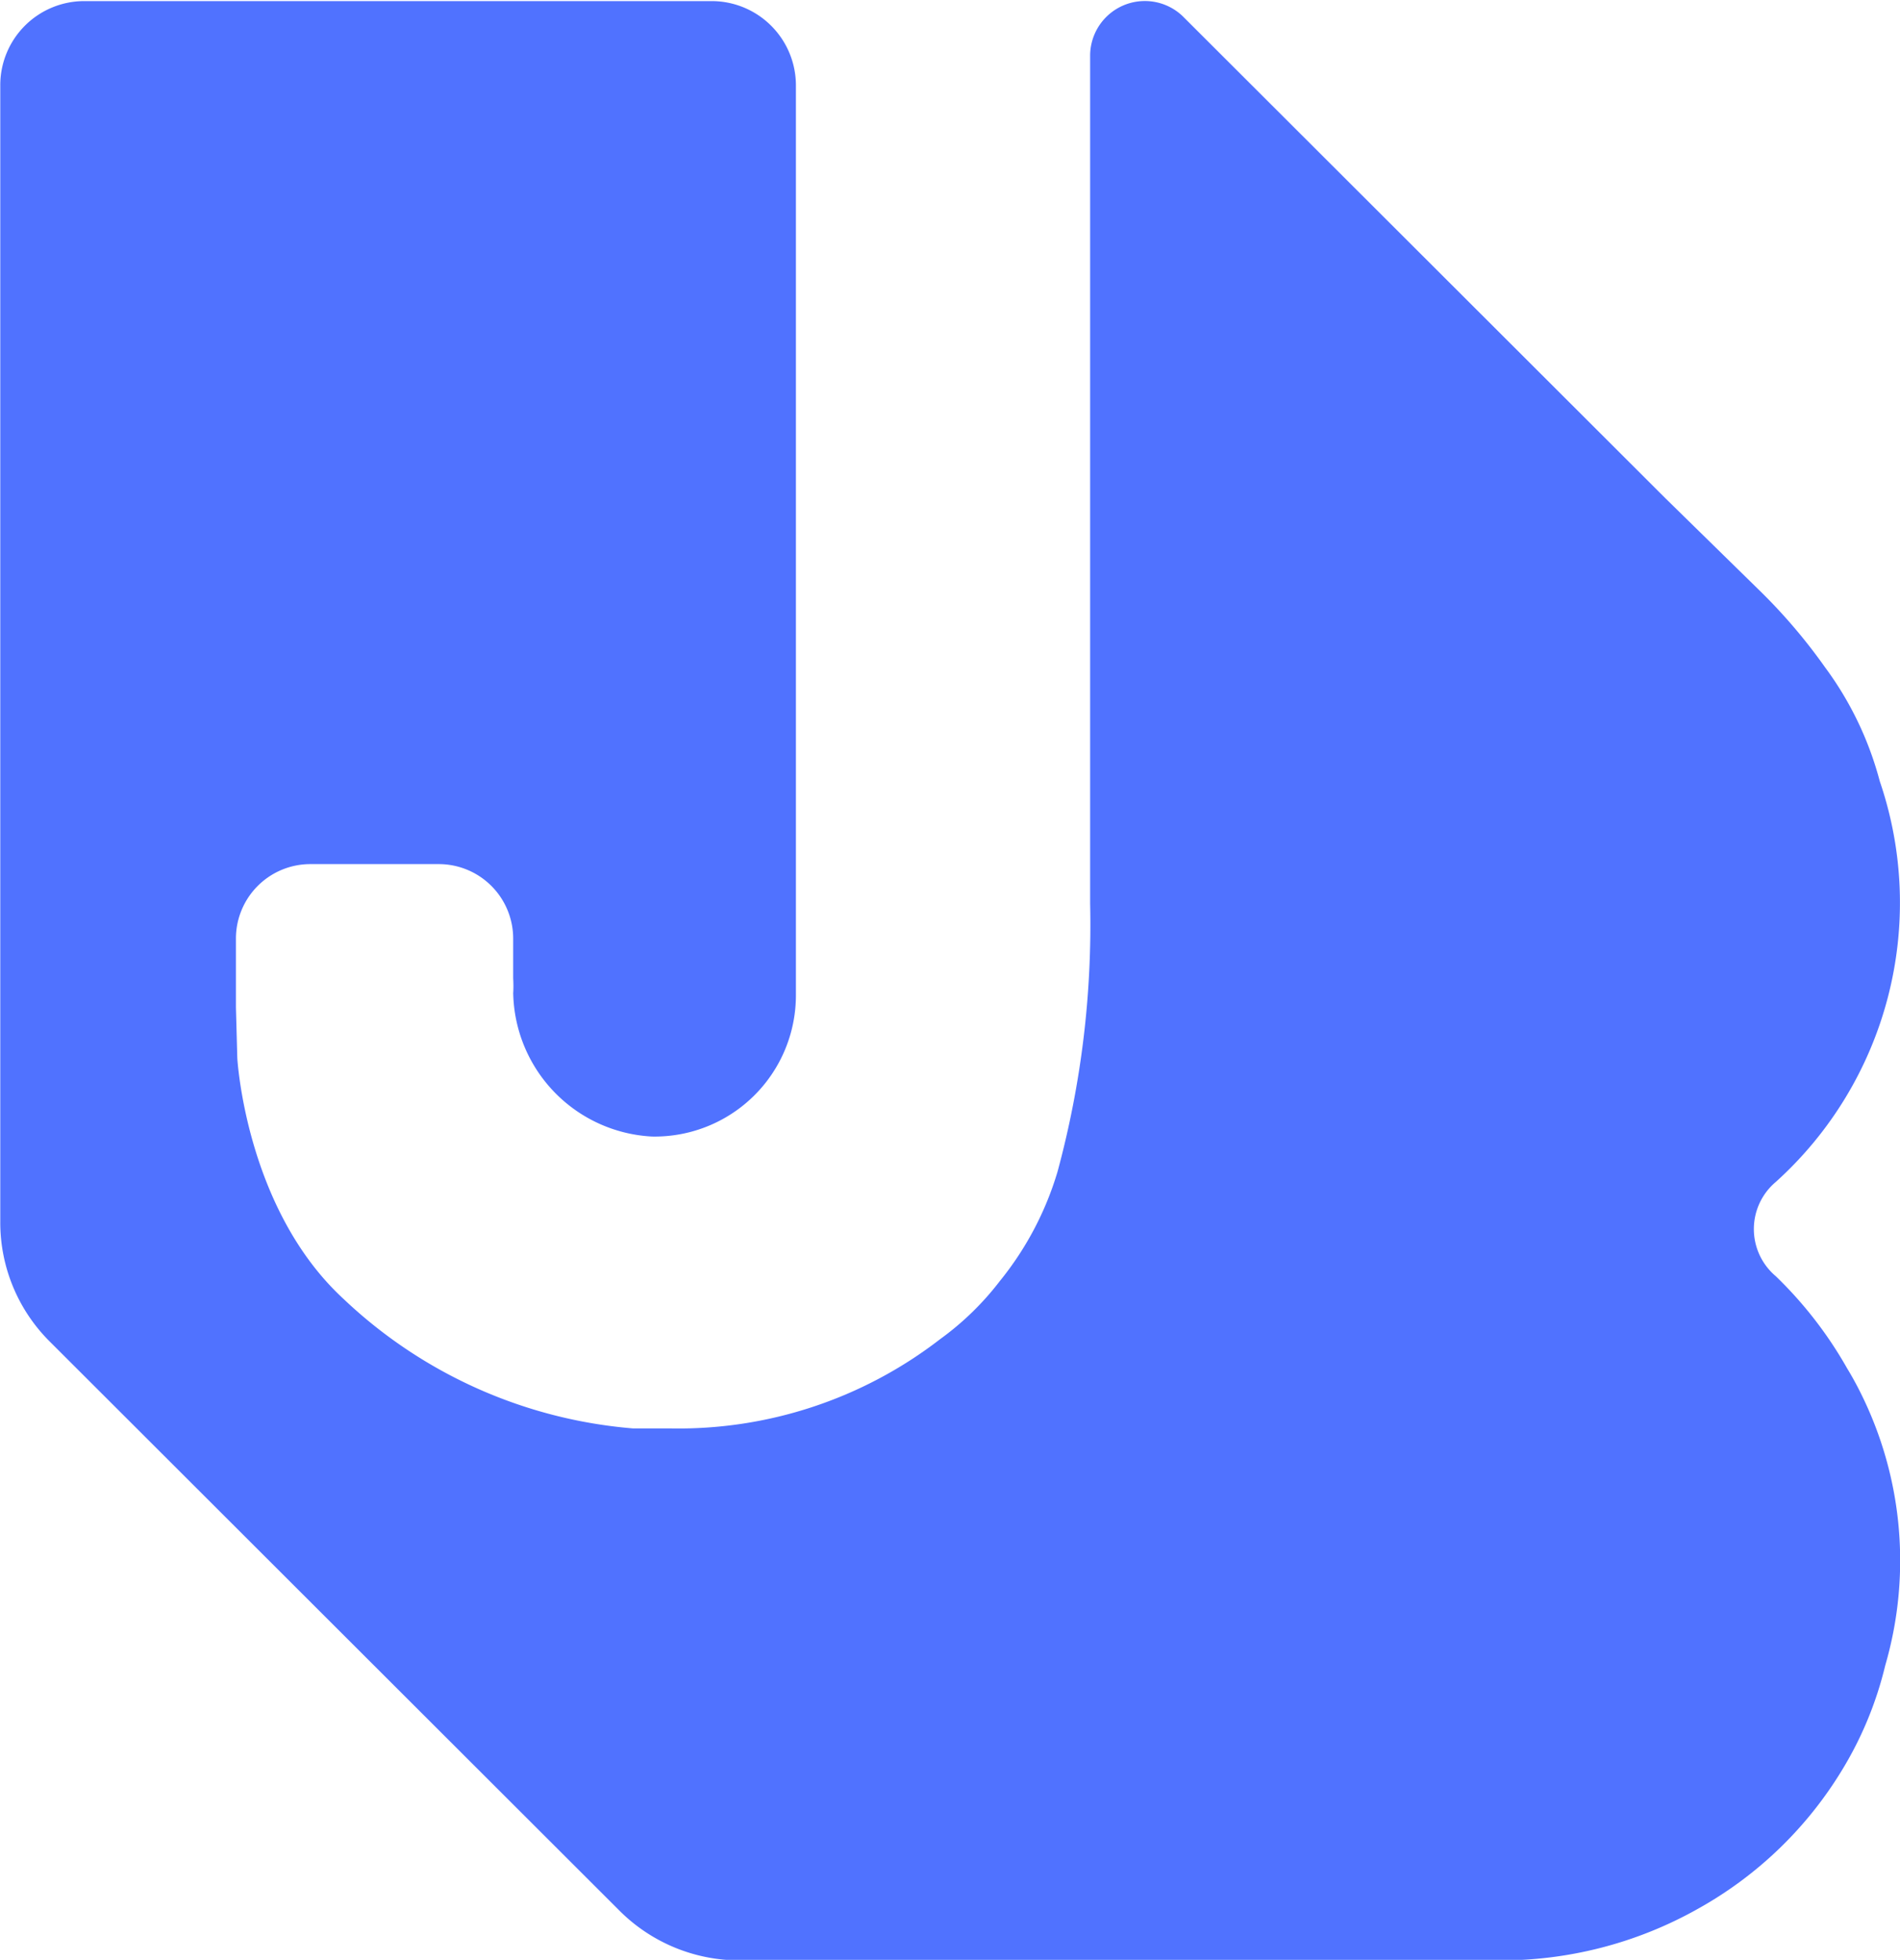 <svg xmlns="http://www.w3.org/2000/svg" xmlns:xlink="http://www.w3.org/1999/xlink" viewBox="0 0 69.42 71.58">
  <defs>
    <clipPath id="a" transform="translate(-90.5 -259.21)">
      <rect x="90.5" y="259.21" width="69.42" height="71.58" style="fill: none"/>
    </clipPath>
  </defs>
  <title>logo-j</title>
  <g style="clip-path: url(#a)">
    <path d="M151.34,277.4l3.39,3.32a20.39,20.39,0,0,1,2.45,2.86,12.24,12.24,0,0,1,2,4.16h0a13.73,13.73,0,0,1-3.8,14.64,2.25,2.25,0,0,0,0,3.44,14.81,14.81,0,0,1,2.61,3.37q.25.41.47.85a13.71,13.71,0,0,1,.92,10,13.27,13.27,0,0,1-1.56,3.79,14.27,14.27,0,0,1-5.29,5.1,14.66,14.66,0,0,1-7.32,1.88h-27.7a6.2,6.2,0,0,1-4.34-1.78l-20.83-20.8a6.13,6.13,0,0,1-1.83-4.37V262.33a3.07,3.07,0,0,1,3.08-3.08h22.91a3.08,3.08,0,0,1,3.08,3.08v19.23h0v14a5.16,5.16,0,0,1-5.26,5.16,5.35,5.35,0,0,1-5.07-5.33v.12a4.73,4.73,0,0,0,0-.57v-1.45a2.72,2.72,0,0,0-2.72-2.72h-4.69a2.72,2.72,0,0,0-2.72,2.72V296l.05,1.85s.3,5.5,3.88,8.8a17.44,17.44,0,0,0,10.57,4.73h1.34a15.63,15.63,0,0,0,9.89-3.26h0l0,0h0a10.48,10.48,0,0,0,2.18-2.12,11.57,11.57,0,0,0,2.11-4,34.46,34.46,0,0,0,1.19-9.79v-31a2,2,0,0,1,3.38-1.41Z" transform="translate(-90.5 -259.21)" style="fill: #5072ff"/>
  </g>
</svg>
